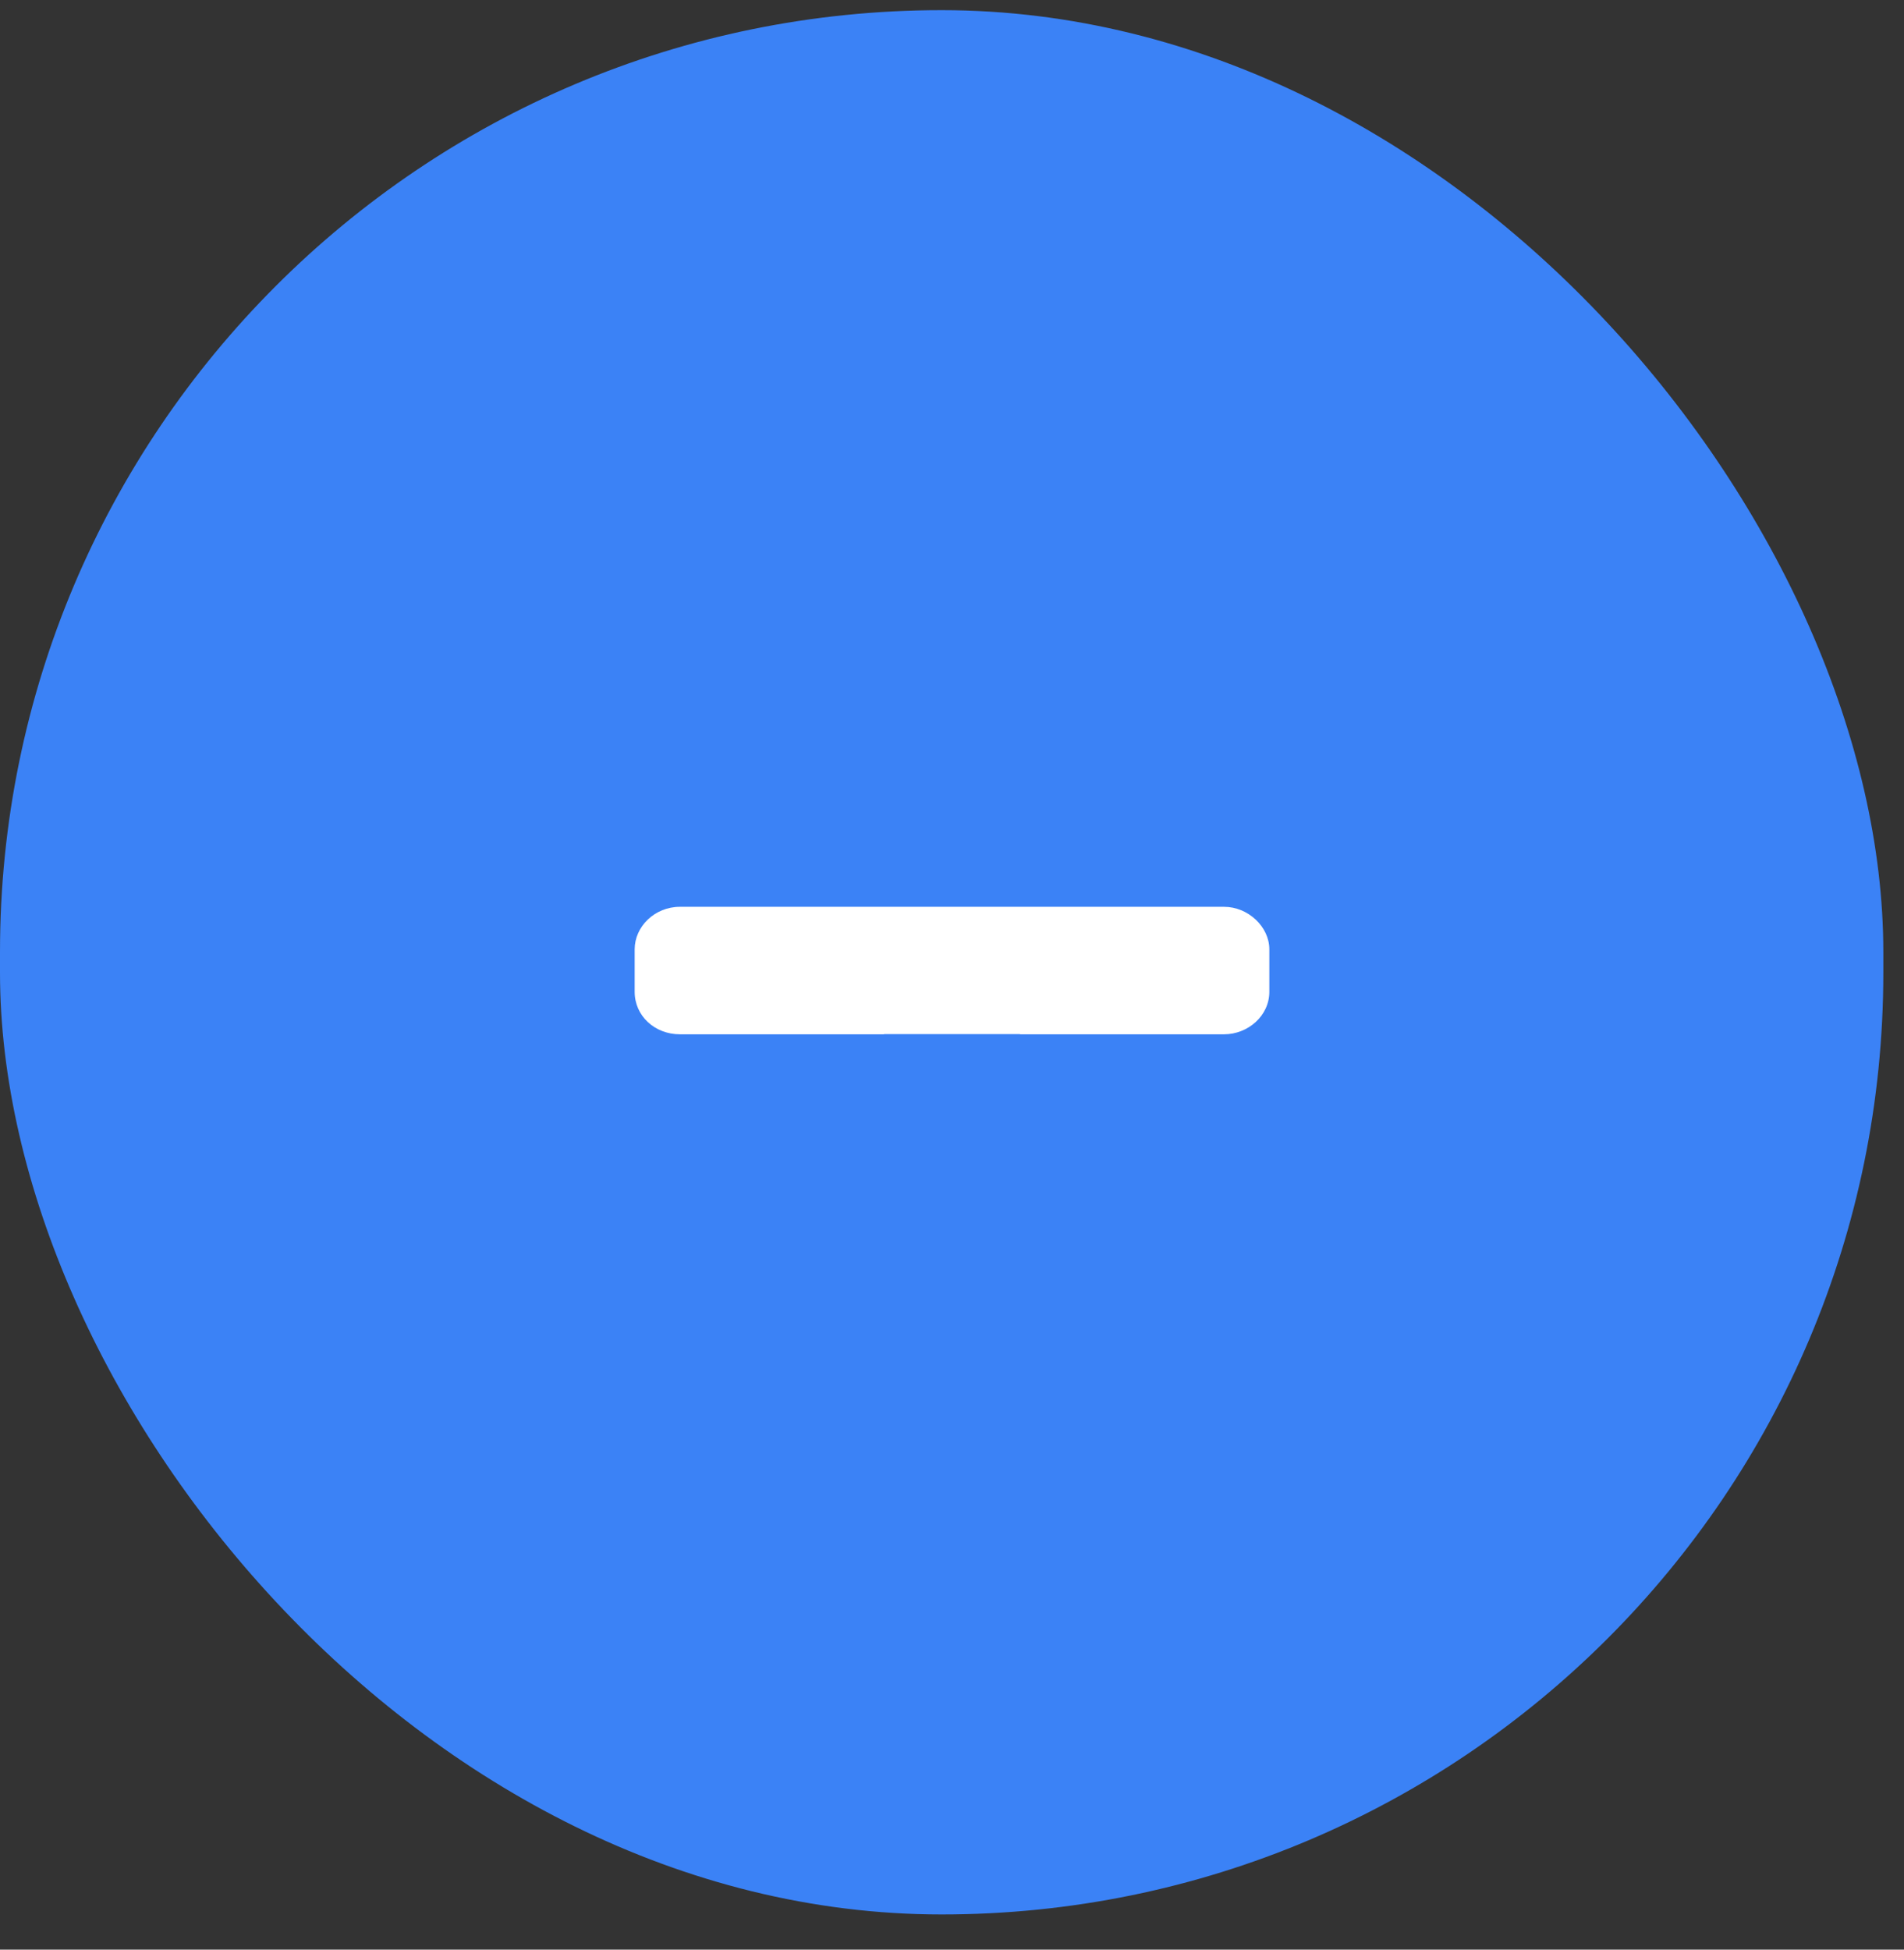 <svg xmlns="http://www.w3.org/2000/svg" width="42" height="43" viewBox="0 0 42 43" fill="none"><rect x="0" y="0" width="42" height="43" fill="#333333" stroke="none"/><rect y="0.224" width="41.544" height="42" rx="20.772" fill="#3B82F6"></rect><path d="M27 20C27.531 20 28 20.439 28 20.938V21.875C28 22.402 27.531 22.812 27 22.812H22.5V22.808H19.5V22.812H15C14.438 22.812 14 22.402 14 21.875V20.938C14 20.439 14.438 20 15 20H27Z" fill="white"></path></svg>